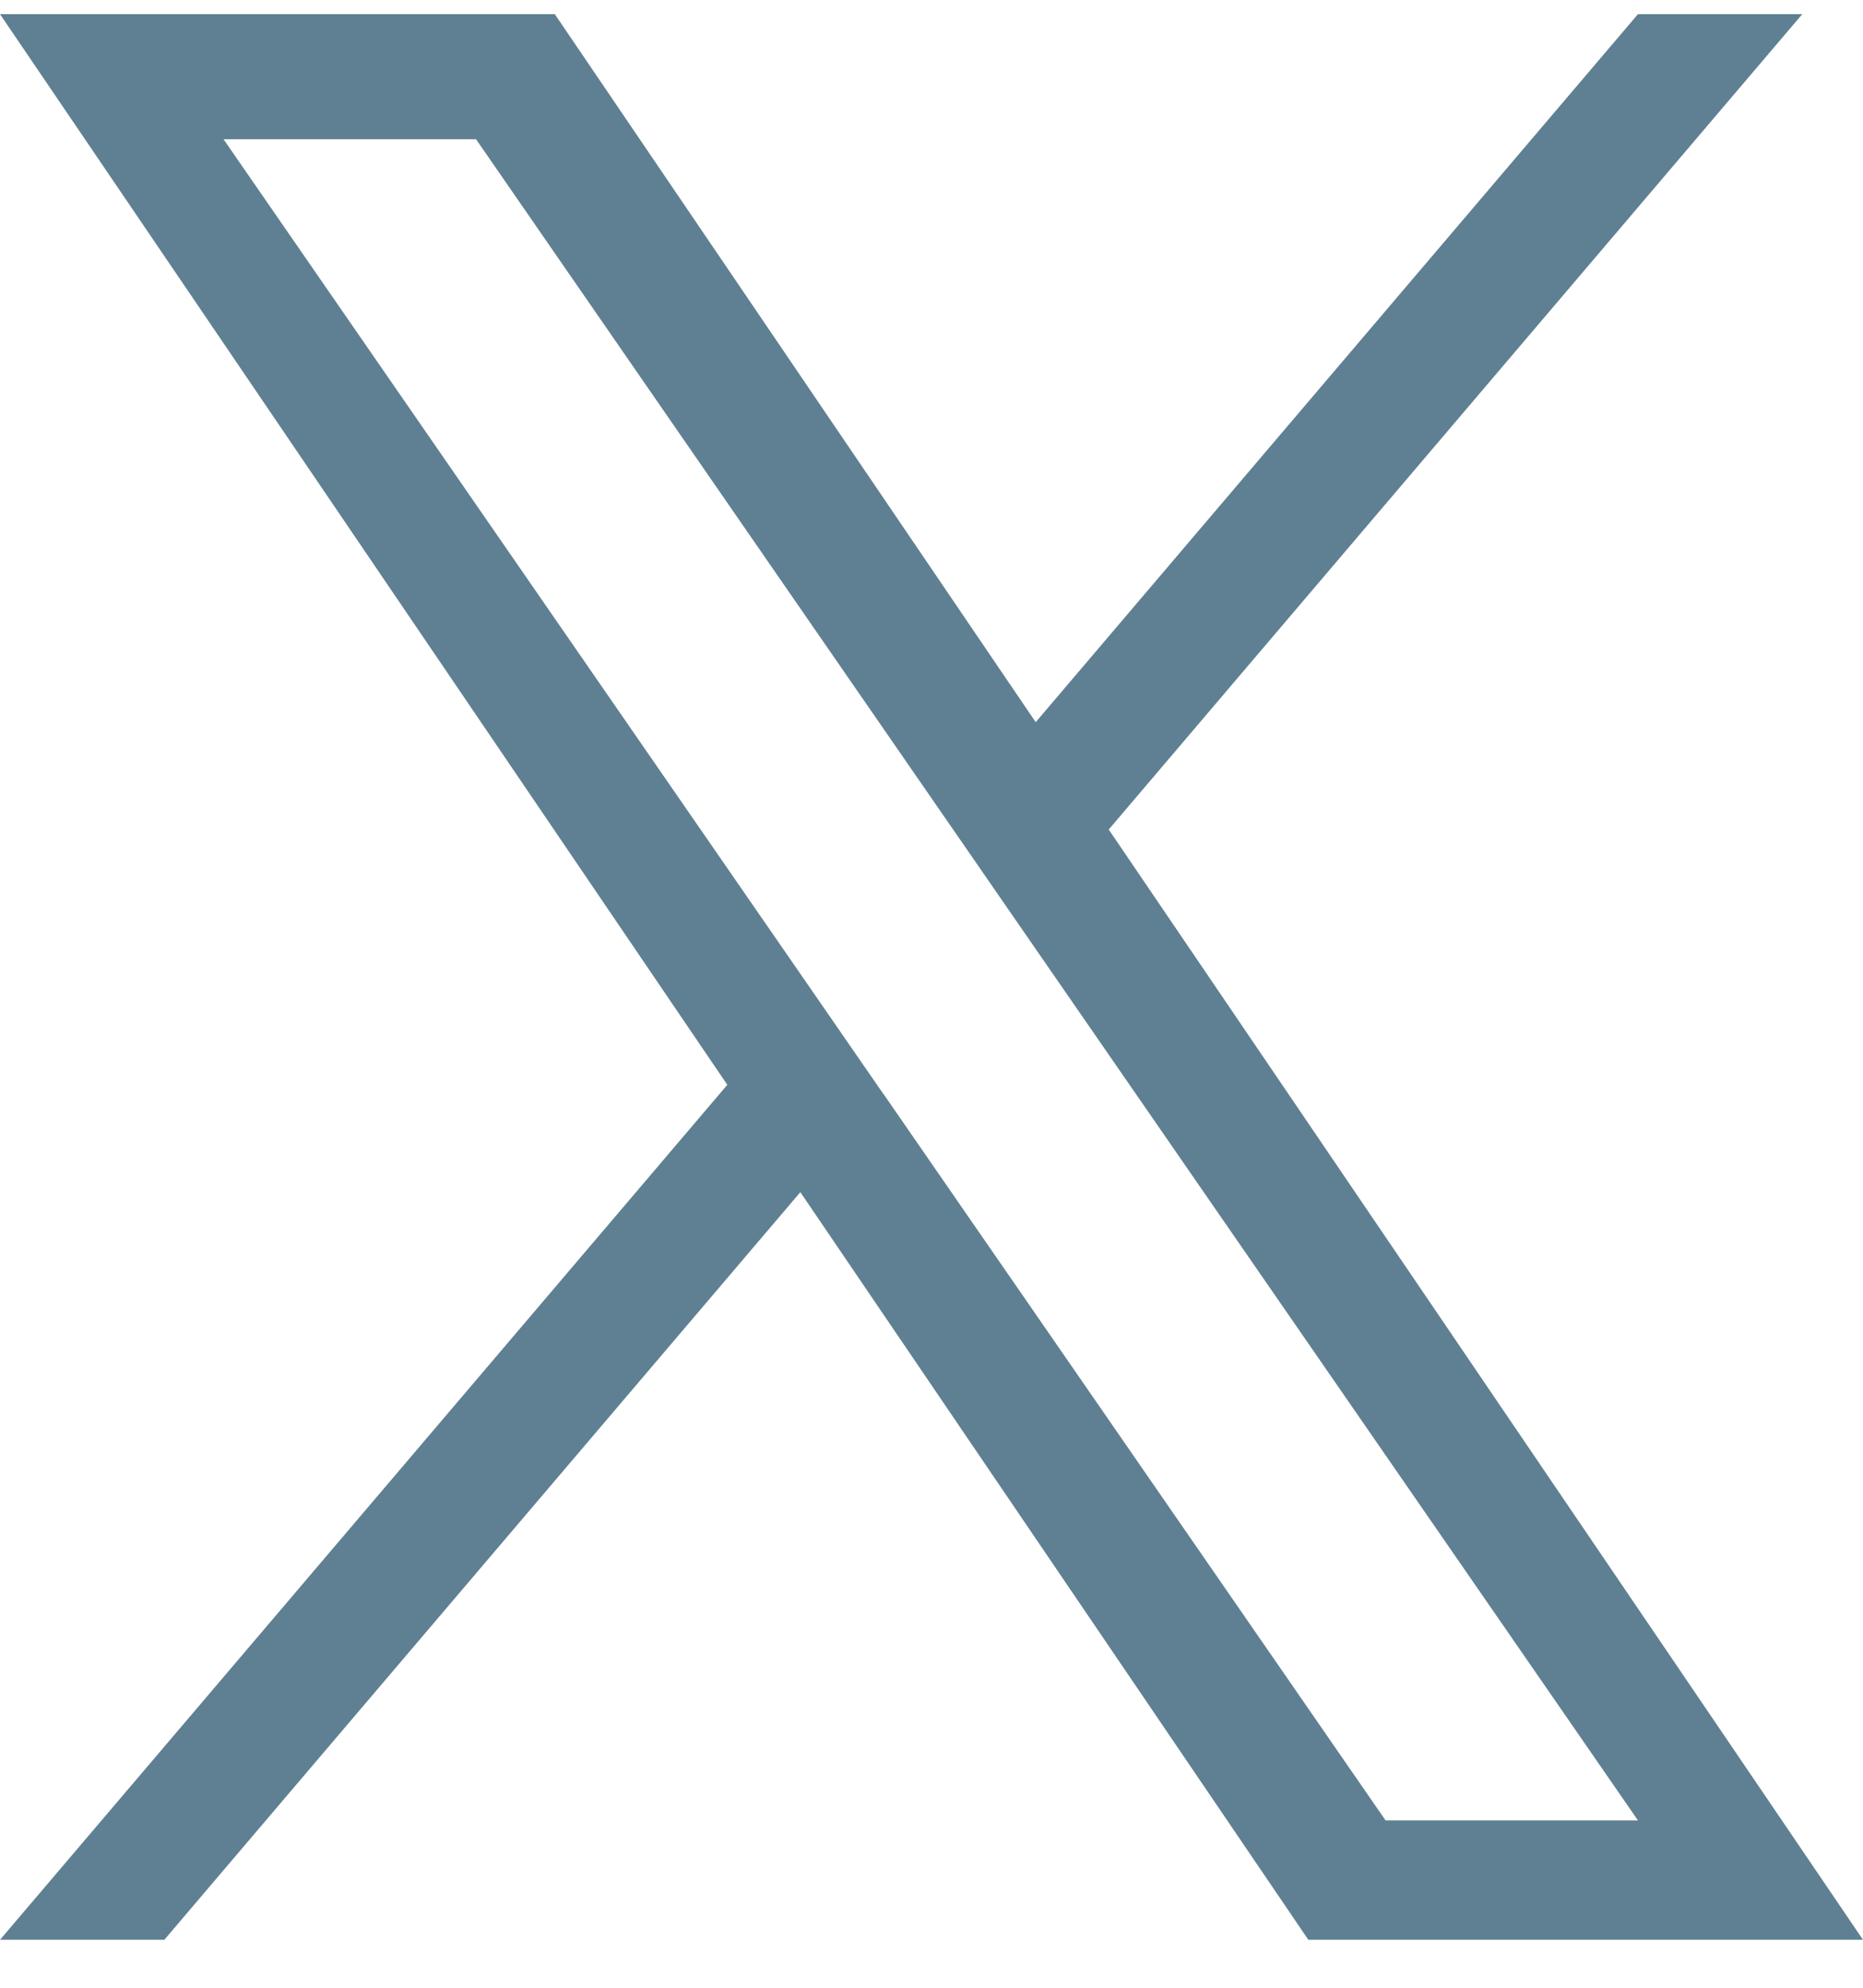 <svg width="15" height="16" viewBox="0 0 15 16" fill="none" xmlns="http://www.w3.org/2000/svg">
<g clip-path="url(#clip0_54_5224)">
<path d="M8.927 6.677L14.511 0.114H13.188L8.339 5.813L4.467 0.114H0L5.856 8.732L0 15.614H1.323L6.444 9.596L10.534 15.614H15L8.927 6.677H8.927H8.927ZM7.114 8.808L6.521 7.95L1.8 1.121H3.833L7.643 6.632L8.236 7.49L13.188 14.653H11.156L7.115 8.808V8.807L7.114 8.808Z" fill="#5F8092"/>
</g>
<defs>
<clipPath id="clip0_54_5224">
<rect width="15" height="15.5" fill="white" transform="translate(0 0.114)"/>
</clipPath>
</defs>
</svg>
